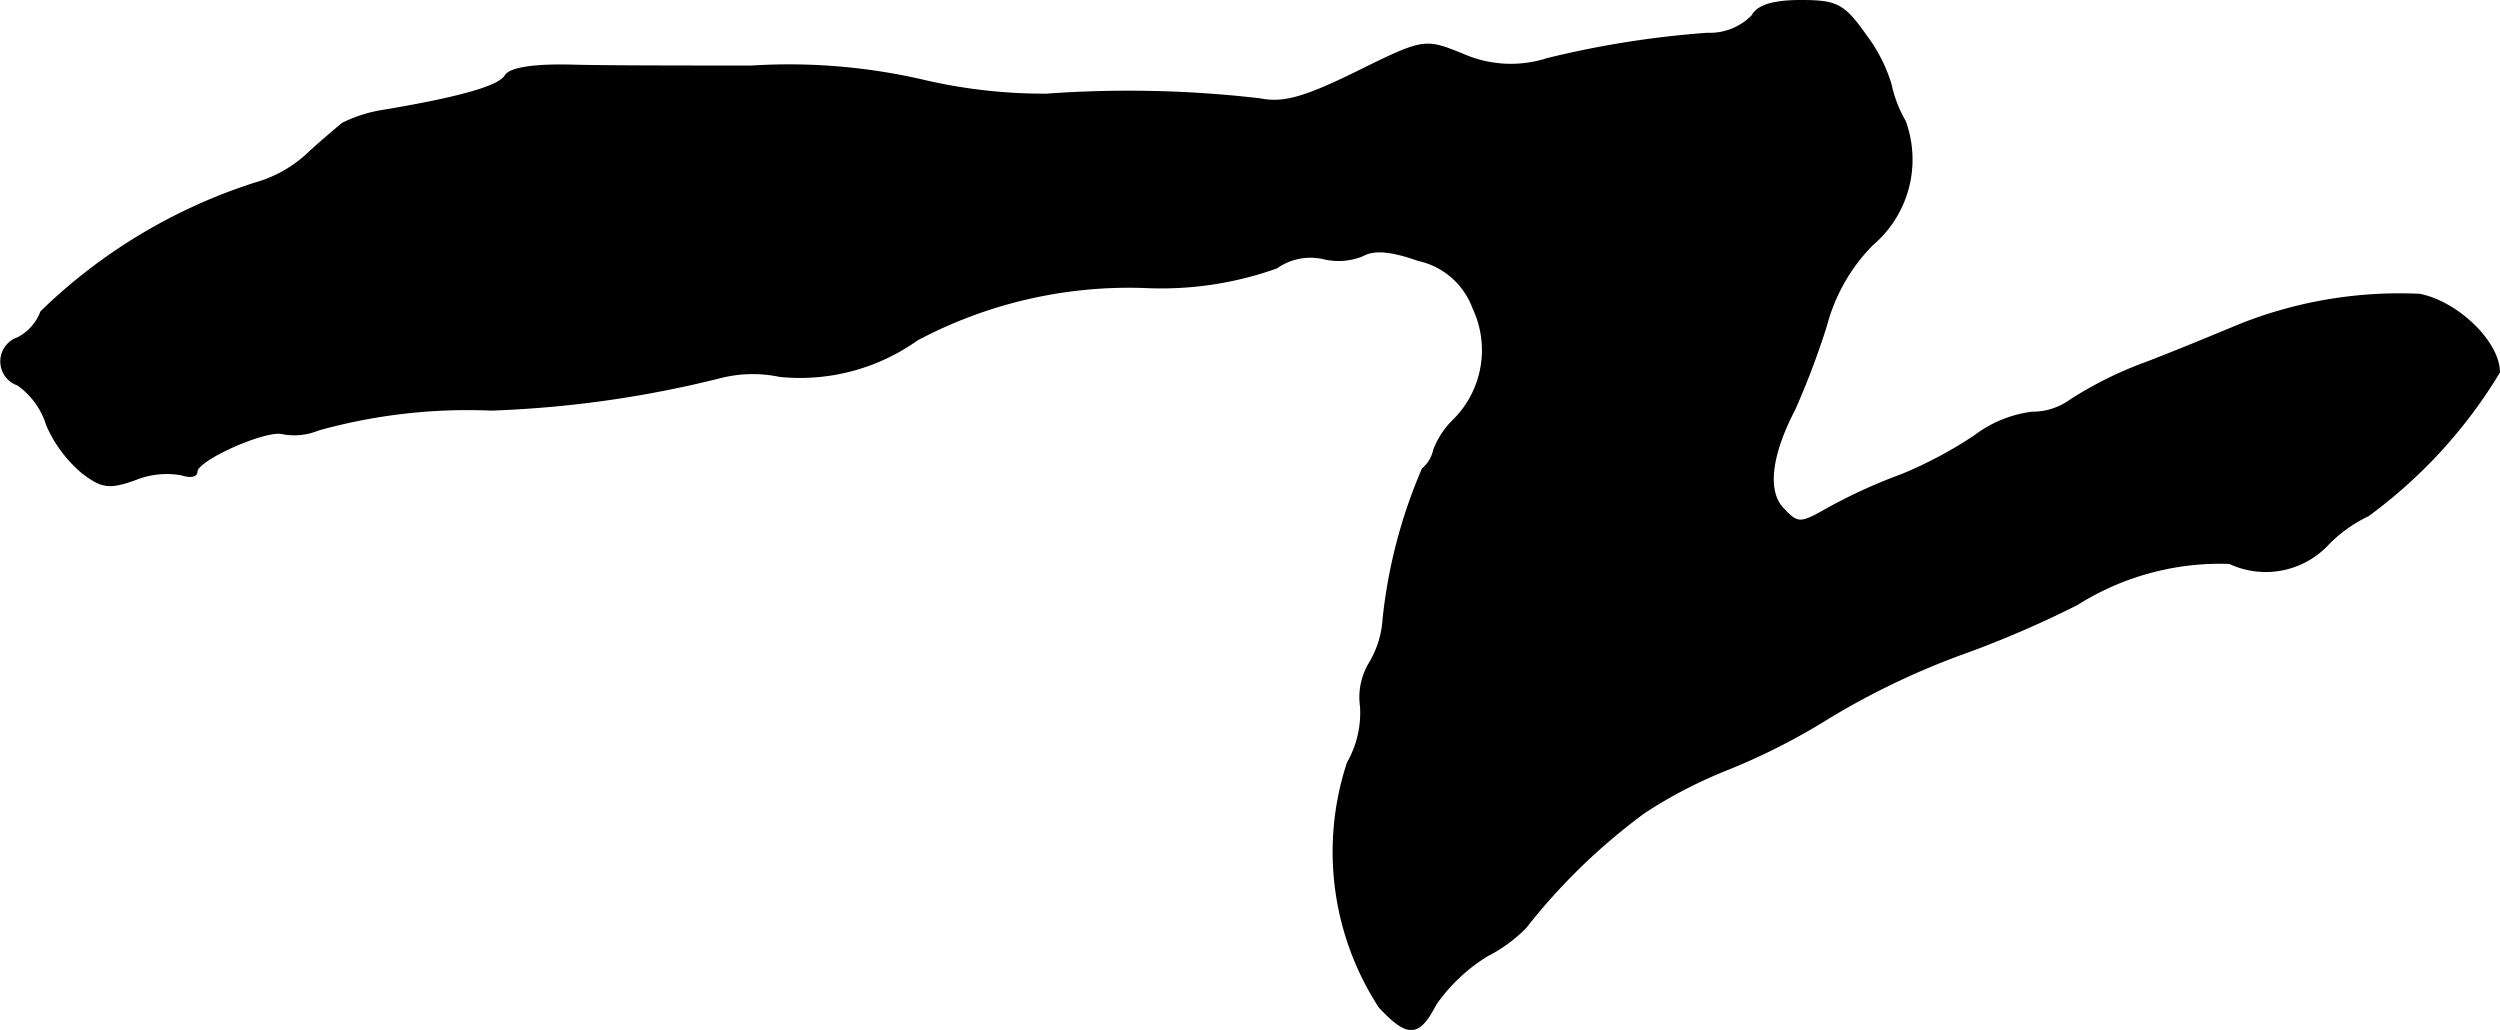 <?xml version="1.0" encoding="UTF-8"?>
<svg xmlns="http://www.w3.org/2000/svg"
     version="1.1"
     width="5.707mm"
     height="2.351mm"
     viewBox="0 0 16.176 6.664">
   <defs>
      <style type="text/css"><![CDATA[
      .a {
        stroke: #000;
        stroke-linecap: round;
        stroke-linejoin: round;
        stroke-width: 0.01px;
      }
    ]]></style>
   </defs>
   <path class="a"
         d="M11.338.102A.384.384,0,0,1,11.047.217a6.218,6.218,0,0,0-1.036.164A.769.769,0,0,1,9.46.35C9.218.253,9.212.253,8.782.465,8.436.635,8.303.671,8.152.641A7.377,7.377,0,0,0,6.771.611,3.419,3.419,0,0,1,5.971.52,3.857,3.857,0,0,0,4.863.429c-.43,0-.951,0-1.163-.006-.248-.006-.4.018-.43.067-.042.073-.315.145-.781.224a.902.902,0,0,0-.273.085c-.036.03-.145.121-.236.206a.828.828,0,0,1-.333.182,3.53,3.53,0,0,0-1.381.83.316.316,0,0,1-.151.17.16.16,0,0,0,0,.303.495.495,0,0,1,.188.26.845.845,0,0,0,.23.309c.127.097.176.103.345.042a.54.54,0,0,1,.297-.03c.055.018.097.012.097-.018,0-.079.454-.279.557-.248a.407.407,0,0,0,.23-.024A3.595,3.595,0,0,1,3.179,2.652a7.092,7.092,0,0,0,1.49-.212.846.846,0,0,1,.376-.006,1.308,1.308,0,0,0,.89-.236,2.921,2.921,0,0,1,1.478-.339,2.22,2.22,0,0,0,.848-.127.378.378,0,0,1,.297-.061.414.414,0,0,0,.26-.018c.073-.042.188-.03.357.03a.49.49,0,0,1,.357.309.638.638,0,0,1-.127.727.528.528,0,0,0-.127.194.218.218,0,0,1-.073.121,3.324,3.324,0,0,0-.254.969.629.629,0,0,1-.091.291.429.429,0,0,0-.055.279.651.651,0,0,1-.085.363,1.842,1.842,0,0,0,.206,1.581c.182.194.254.194.363-.018a1.12,1.12,0,0,1,.333-.315A.963.963,0,0,0,9.872,6.001a3.94,3.94,0,0,1,.769-.745,3.015,3.015,0,0,1,.539-.279,4.177,4.177,0,0,0,.654-.333,4.951,4.951,0,0,1,.842-.406,6.661,6.661,0,0,0,.763-.327,1.736,1.736,0,0,1,.987-.267.552.552,0,0,0,.642-.127A.91.91,0,0,1,15.323,3.336a3.186,3.186,0,0,0,.848-.927c0-.194-.267-.454-.515-.503a2.795,2.795,0,0,0-1.145.188c-.103.042-.376.157-.612.248a2.477,2.477,0,0,0-.503.248.418.418,0,0,1-.248.079.773.773,0,0,0-.369.151,2.725,2.725,0,0,1-.478.254,3.415,3.415,0,0,0-.466.212c-.182.103-.2.109-.291.012-.115-.109-.091-.345.067-.648a5.157,5.157,0,0,0,.206-.545,1.169,1.169,0,0,1,.297-.521.722.722,0,0,0,.212-.8A.823.823,0,0,1,12.234.544a1.024,1.024,0,0,0-.157-.309C11.931.029,11.889.005,11.652.005,11.477.005,11.374.035,11.338.102Z"/>
</svg>
